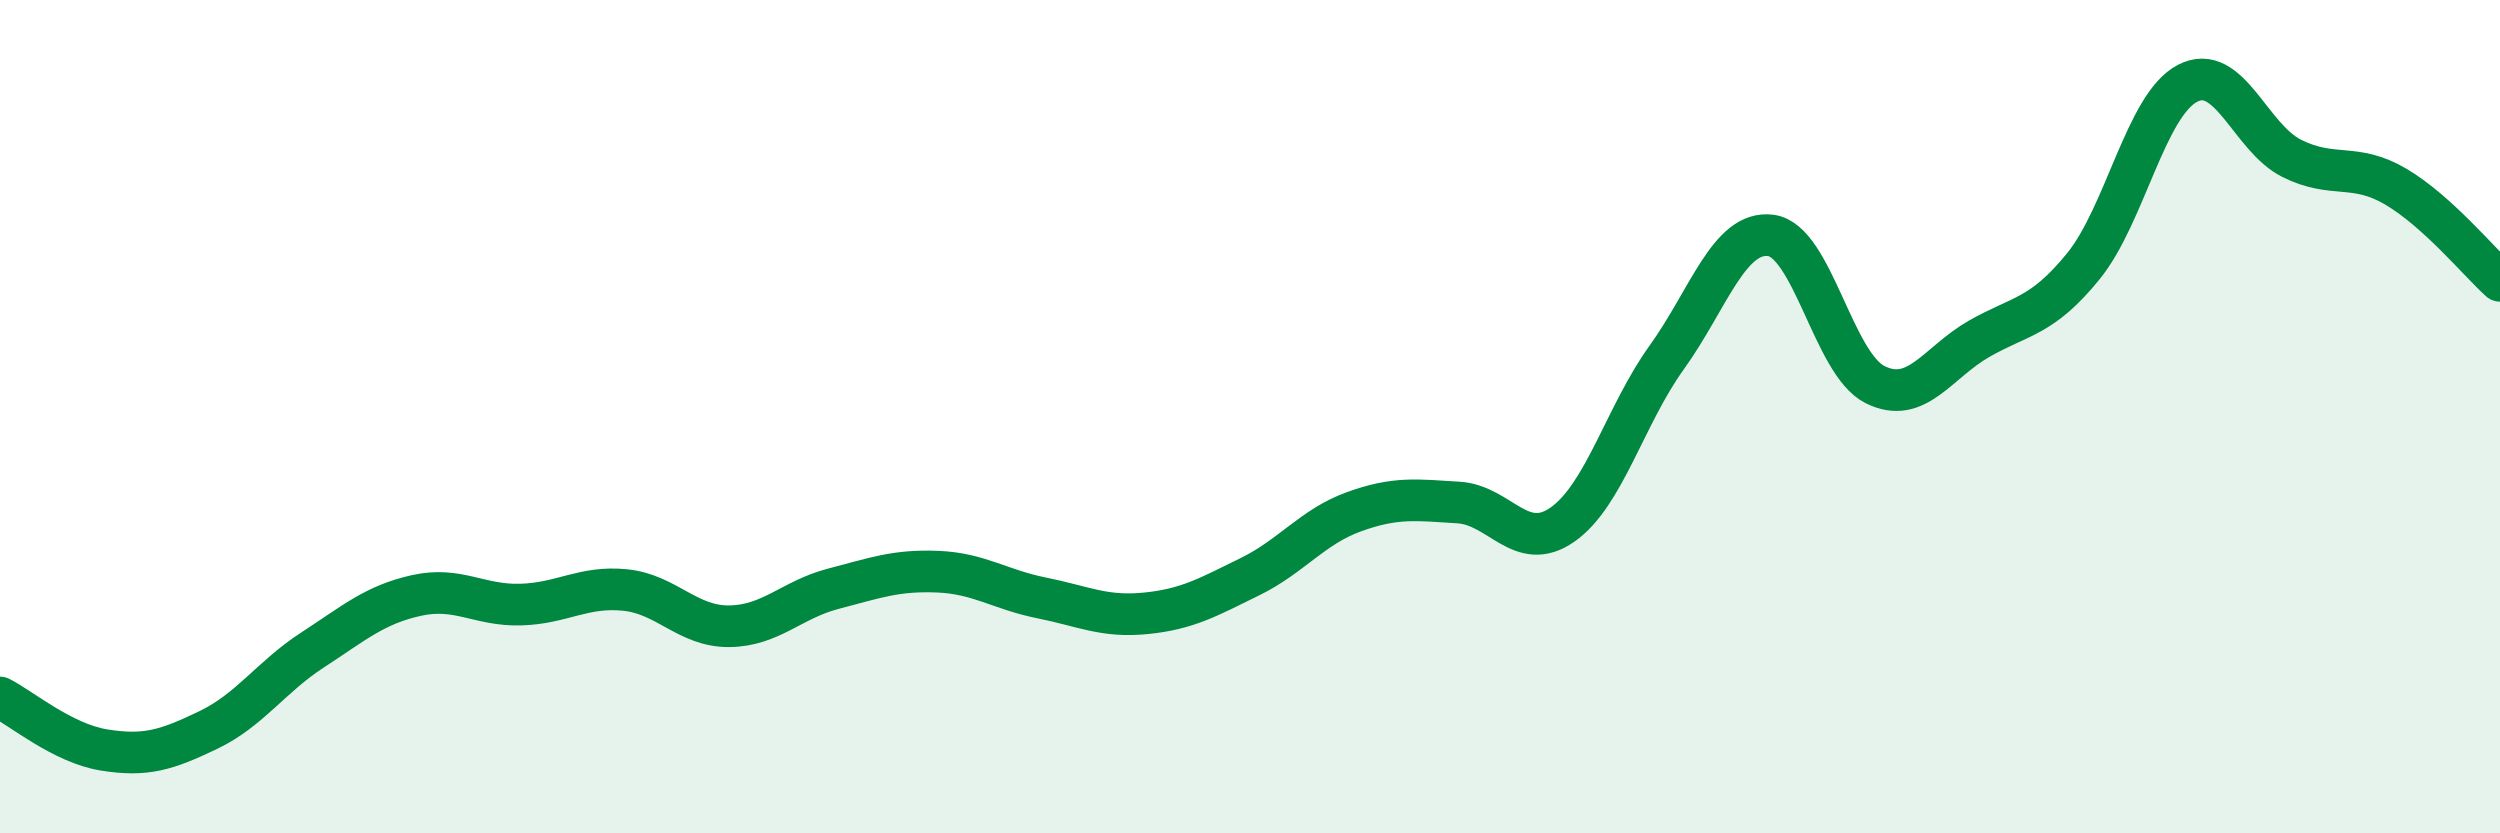 
    <svg width="60" height="20" viewBox="0 0 60 20" xmlns="http://www.w3.org/2000/svg">
      <path
        d="M 0,16.74 C 0.5,16.99 1.5,17.84 2.5,18 C 3.5,18.16 4,18 5,17.52 C 6,17.04 6.5,16.25 7.5,15.6 C 8.5,14.95 9,14.51 10,14.29 C 11,14.07 11.5,14.54 12.5,14.51 C 13.5,14.48 14,14.06 15,14.16 C 16,14.26 16.5,15.04 17.5,15.03 C 18.5,15.02 19,14.39 20,14.13 C 21,13.87 21.5,13.68 22.5,13.72 C 23.5,13.76 24,14.15 25,14.35 C 26,14.55 26.5,14.82 27.5,14.72 C 28.5,14.62 29,14.33 30,13.84 C 31,13.35 31.5,12.64 32.5,12.28 C 33.5,11.92 34,12 35,12.06 C 36,12.12 36.5,13.29 37.5,12.59 C 38.5,11.89 39,9.97 40,8.58 C 41,7.19 41.5,5.52 42.5,5.65 C 43.5,5.78 44,8.73 45,9.23 C 46,9.73 46.5,8.7 47.5,8.13 C 48.5,7.56 49,7.62 50,6.39 C 51,5.16 51.5,2.52 52.5,2 C 53.5,1.48 54,3.3 55,3.8 C 56,4.3 56.5,3.89 57.5,4.48 C 58.5,5.07 59.5,6.29 60,6.74L60 20L0 20Z"
        fill="#008740"
        opacity="0.1"
        stroke-linecap="round"
        stroke-linejoin="round"
      />
      <path
        d="M 0,16.74 C 0.5,16.99 1.5,17.84 2.5,18 C 3.5,18.16 4,18 5,17.52 C 6,17.04 6.5,16.25 7.5,15.6 C 8.5,14.95 9,14.51 10,14.29 C 11,14.07 11.5,14.54 12.5,14.51 C 13.5,14.48 14,14.06 15,14.16 C 16,14.26 16.5,15.04 17.5,15.03 C 18.5,15.02 19,14.39 20,14.13 C 21,13.87 21.5,13.68 22.5,13.72 C 23.5,13.76 24,14.15 25,14.35 C 26,14.55 26.5,14.82 27.5,14.72 C 28.5,14.62 29,14.33 30,13.84 C 31,13.35 31.5,12.64 32.5,12.28 C 33.5,11.92 34,12 35,12.06 C 36,12.12 36.5,13.29 37.5,12.59 C 38.5,11.89 39,9.97 40,8.58 C 41,7.19 41.5,5.52 42.5,5.65 C 43.5,5.78 44,8.73 45,9.23 C 46,9.73 46.5,8.7 47.5,8.13 C 48.5,7.56 49,7.62 50,6.39 C 51,5.16 51.5,2.52 52.5,2 C 53.5,1.48 54,3.3 55,3.8 C 56,4.3 56.5,3.89 57.5,4.48 C 58.5,5.07 59.5,6.29 60,6.74"
        stroke="#008740"
        stroke-width="1"
        fill="none"
        stroke-linecap="round"
        stroke-linejoin="round"
      />
    </svg>
  